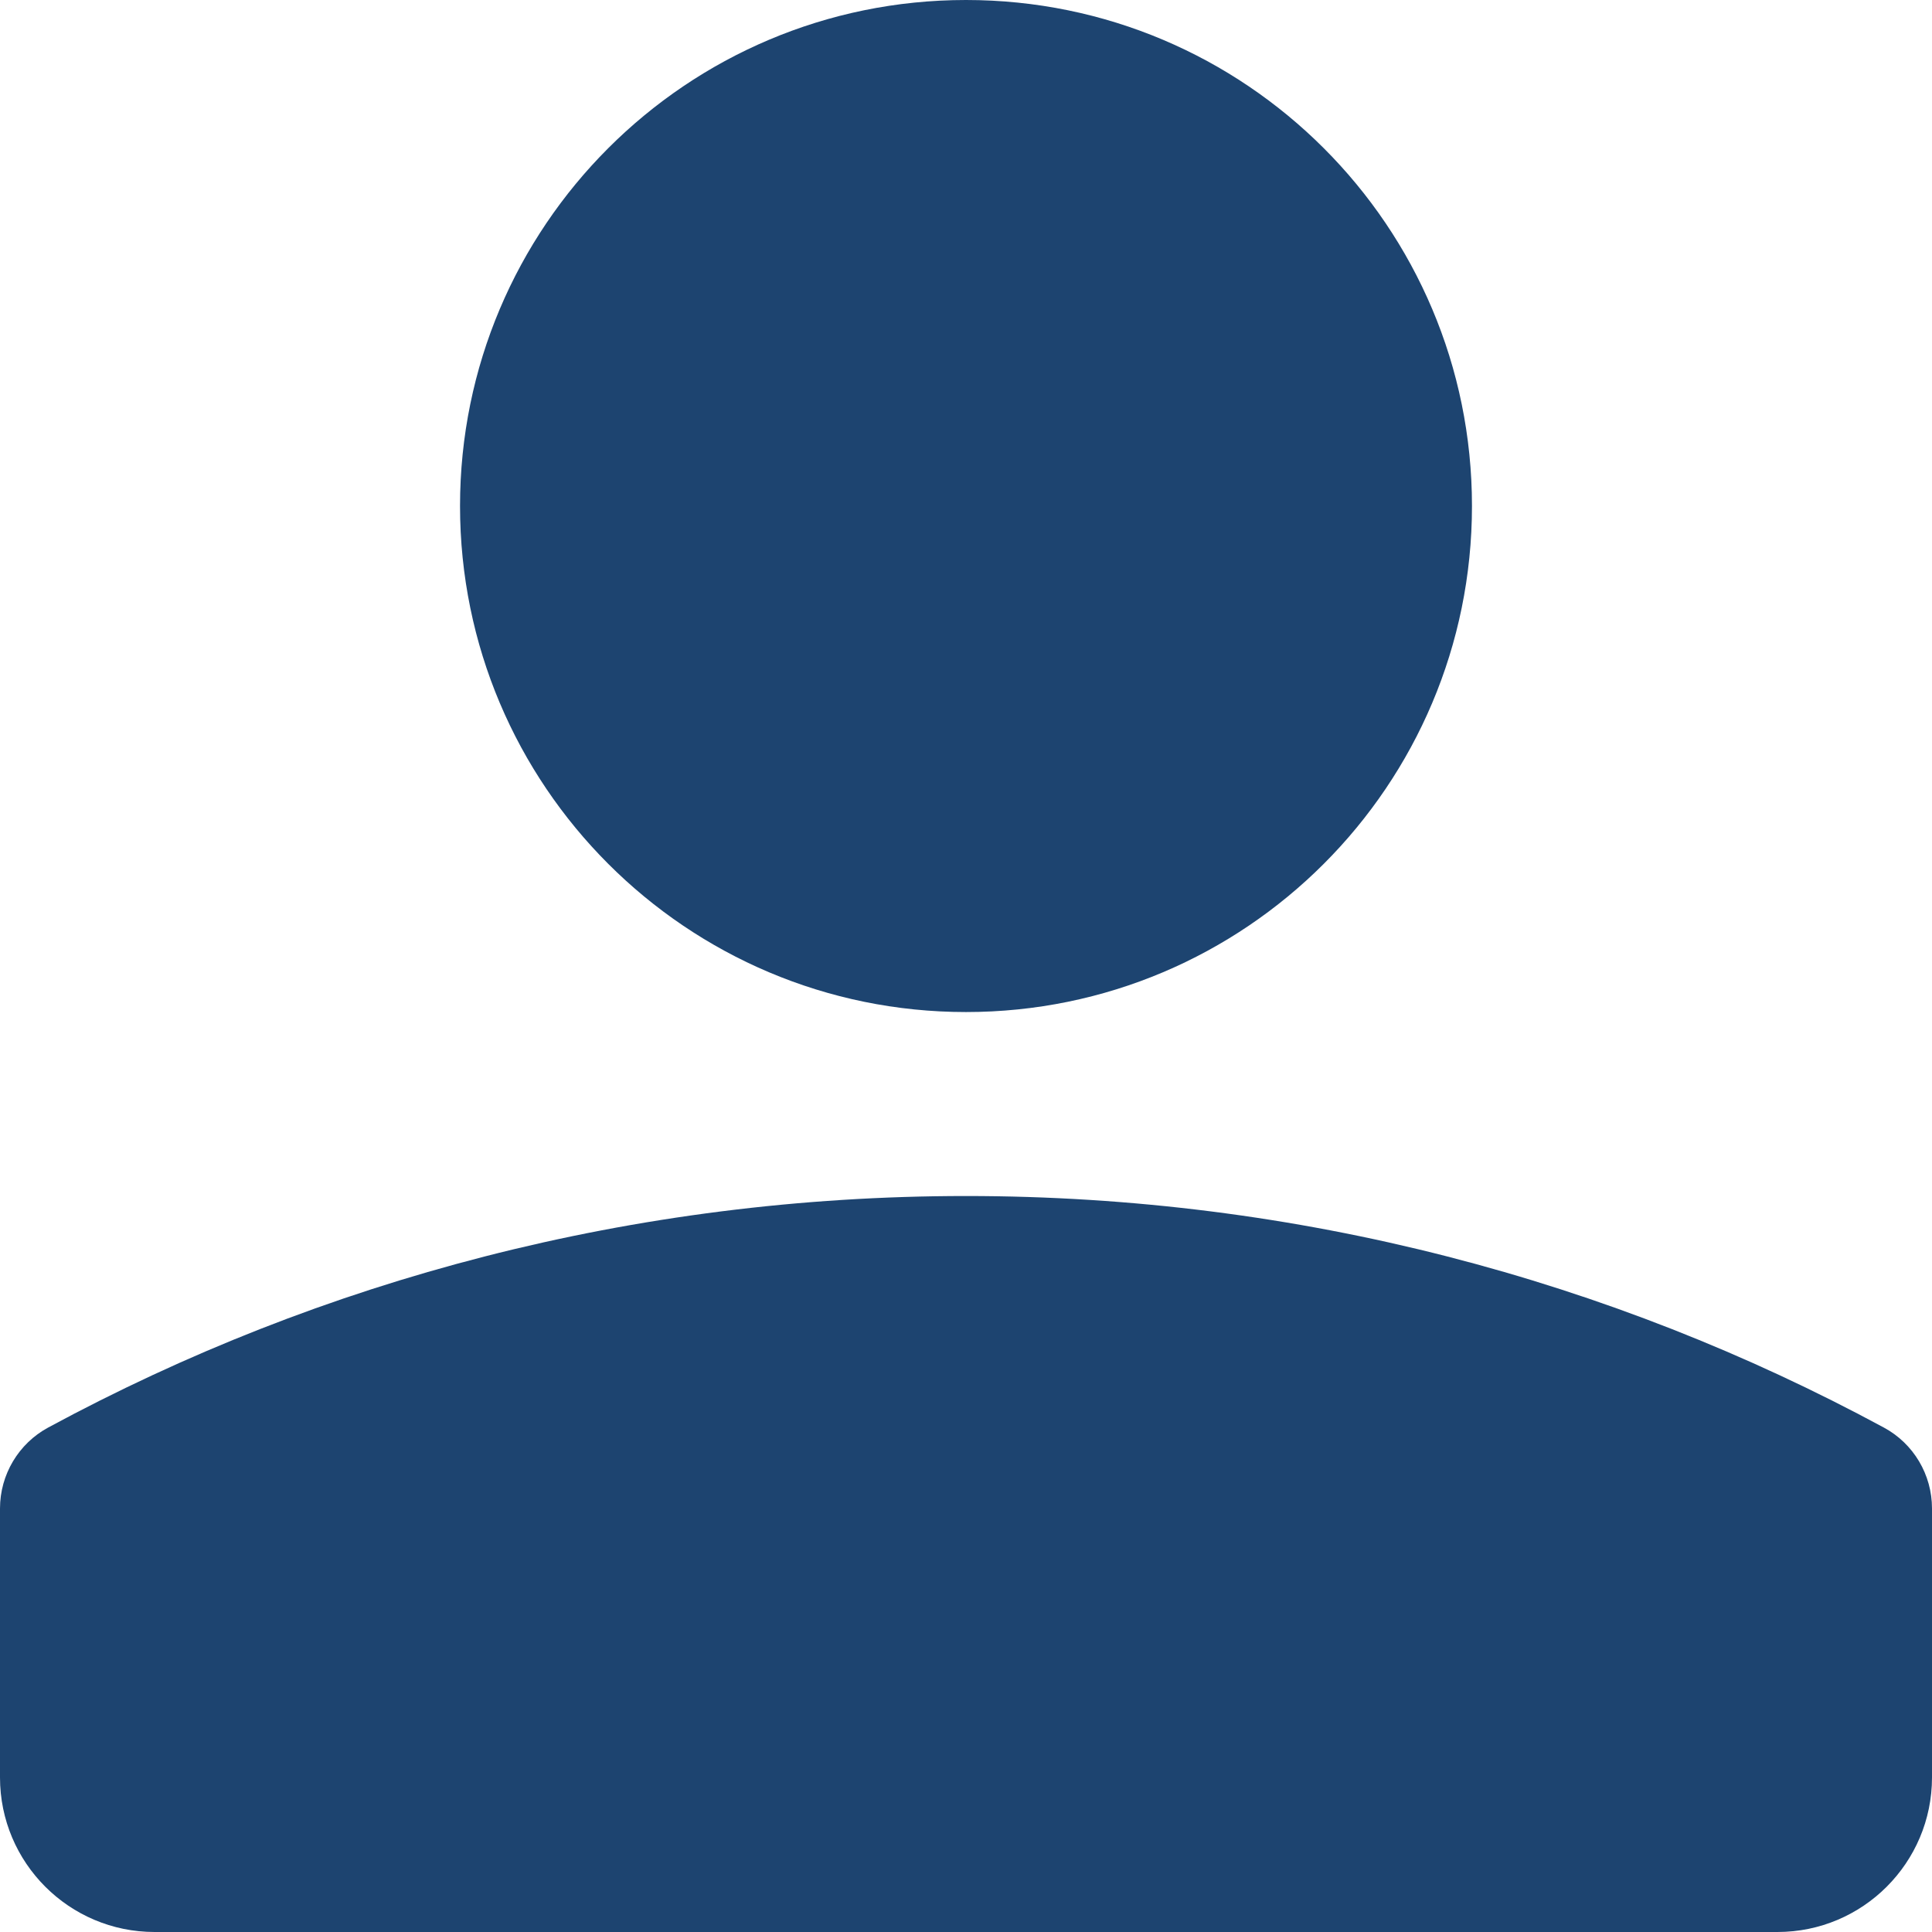 <svg width="18" height="18" viewBox="0 0 18 18" fill="none" xmlns="http://www.w3.org/2000/svg">
<path fill-rule="evenodd" clip-rule="evenodd" d="M9 9.429C11.604 9.429 13.714 7.318 13.714 4.714C13.714 2.111 11.604 0 9 0C6.396 0 4.286 2.111 4.286 4.714C4.286 7.318 6.396 9.429 9 9.429ZM0.449 13.3C2.994 11.924 5.907 11.143 9 11.143C12.093 11.143 15.006 11.924 17.551 13.3C17.828 13.449 18 13.739 18 14.054V16.56C18 17.355 17.355 18 16.56 18H1.44C0.645 18 0 17.355 0 16.56V14.054C0 13.739 0.173 13.449 0.449 13.3Z" fill="#1D4470"/>
</svg>
